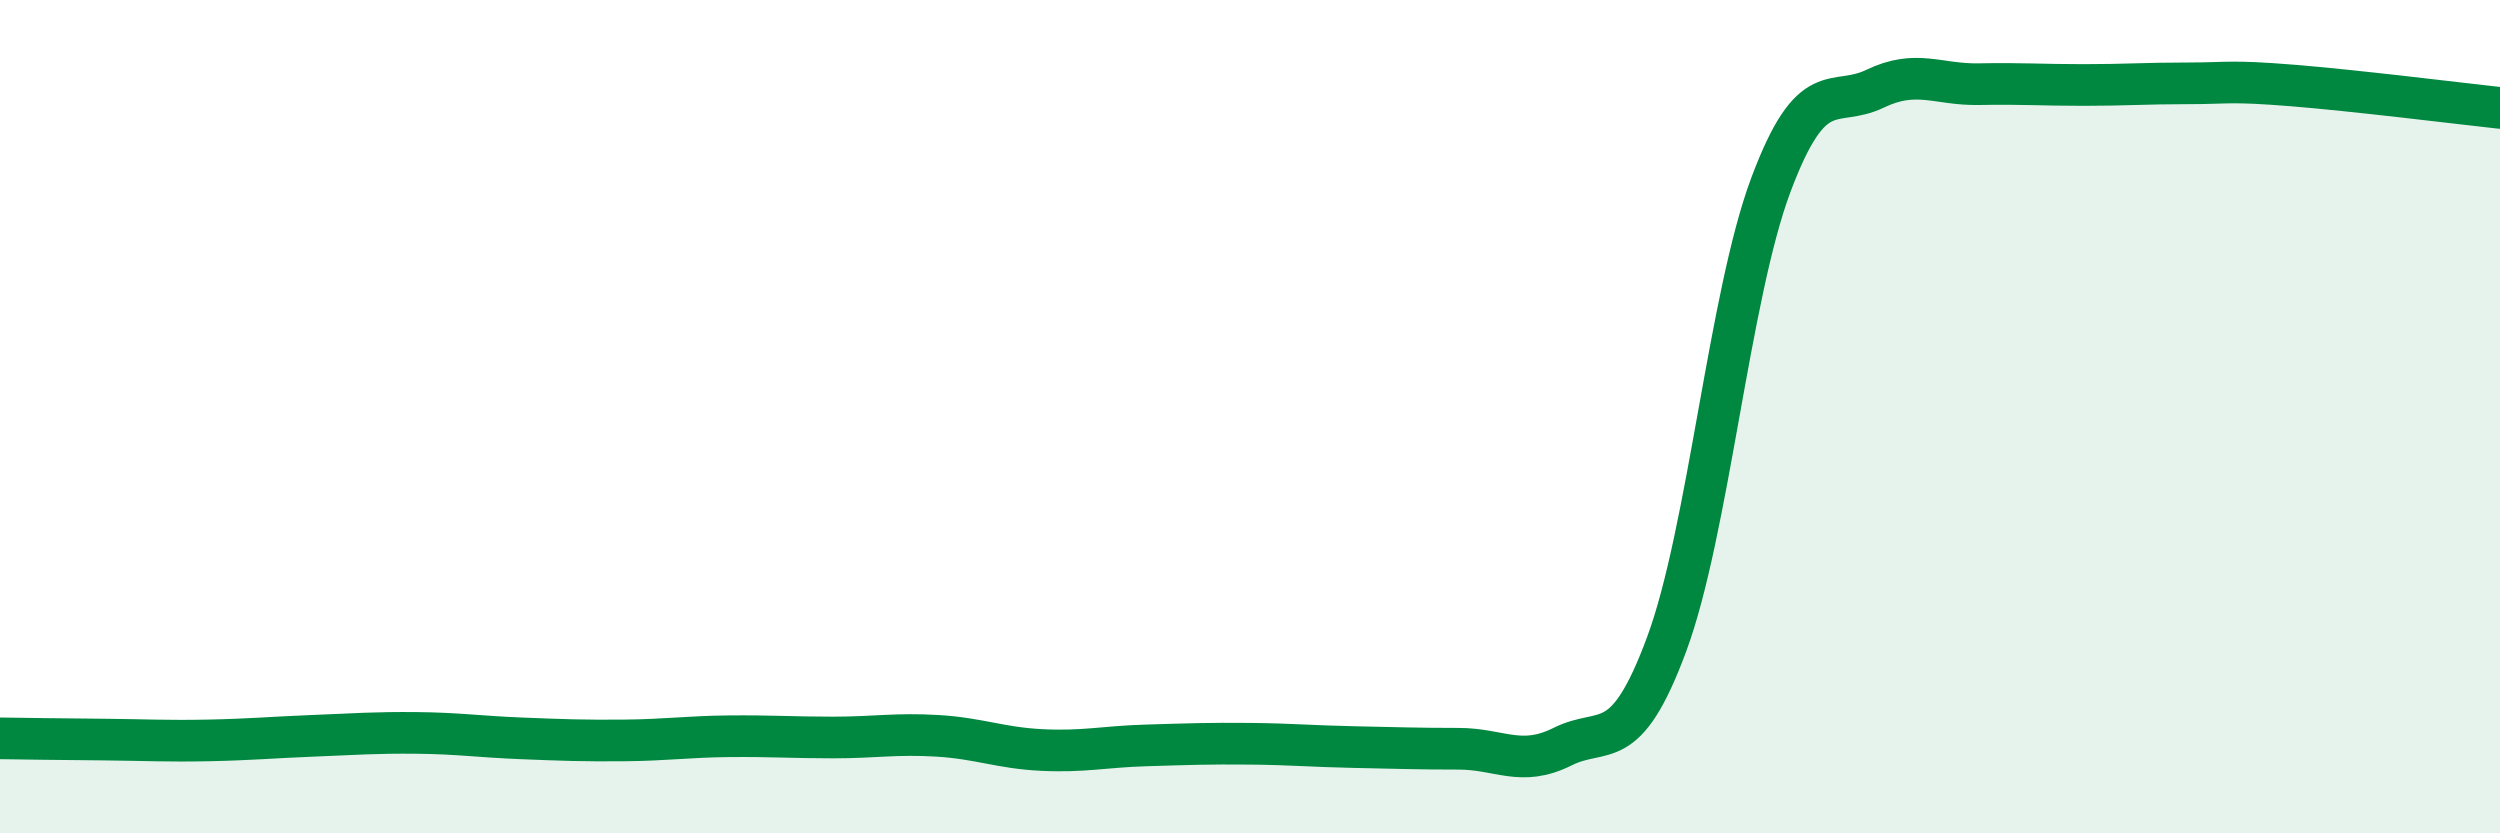 
    <svg width="60" height="20" viewBox="0 0 60 20" xmlns="http://www.w3.org/2000/svg">
      <path
        d="M 0,17.72 C 0.5,17.73 1.5,17.74 2.5,17.75 C 3.5,17.76 4,17.79 5,17.77 C 6,17.75 6.5,17.7 7.5,17.66 C 8.5,17.62 9,17.58 10,17.59 C 11,17.6 11.5,17.68 12.5,17.72 C 13.5,17.76 14,17.78 15,17.77 C 16,17.76 16.5,17.68 17.5,17.67 C 18.5,17.66 19,17.7 20,17.7 C 21,17.7 21.5,17.6 22.5,17.66 C 23.5,17.72 24,17.95 25,18 C 26,18.05 26.5,17.92 27.5,17.89 C 28.5,17.86 29,17.84 30,17.85 C 31,17.86 31.5,17.91 32.5,17.93 C 33.5,17.95 34,17.97 35,17.97 C 36,17.97 36.5,18.42 37.5,17.92 C 38.5,17.42 39,18.16 40,15.46 C 41,12.76 41.5,7.11 42.5,4.44 C 43.5,1.77 44,2.61 45,2.13 C 46,1.65 46.5,2.04 47.5,2.02 C 48.5,2 49,2.04 50,2.04 C 51,2.04 51.5,2 52.5,2 C 53.5,2 53.5,1.93 55,2.05 C 56.5,2.17 59,2.48 60,2.59L60 20L0 20Z"
        fill="#008740"
        opacity="0.1"
        stroke-linecap="round"
        stroke-linejoin="round"
      />
      <path
        d="M 0,17.72 C 0.5,17.73 1.5,17.74 2.5,17.75 C 3.5,17.76 4,17.79 5,17.77 C 6,17.75 6.5,17.7 7.5,17.66 C 8.5,17.62 9,17.58 10,17.59 C 11,17.6 11.5,17.68 12.5,17.72 C 13.5,17.76 14,17.78 15,17.77 C 16,17.76 16.5,17.68 17.5,17.67 C 18.5,17.66 19,17.7 20,17.7 C 21,17.7 21.5,17.6 22.5,17.66 C 23.5,17.72 24,17.95 25,18 C 26,18.05 26.5,17.92 27.5,17.89 C 28.5,17.86 29,17.84 30,17.85 C 31,17.86 31.5,17.91 32.5,17.93 C 33.5,17.95 34,17.97 35,17.97 C 36,17.97 36.5,18.42 37.5,17.92 C 38.5,17.42 39,18.16 40,15.46 C 41,12.76 41.5,7.11 42.5,4.44 C 43.5,1.77 44,2.61 45,2.13 C 46,1.65 46.5,2.04 47.5,2.02 C 48.5,2 49,2.04 50,2.04 C 51,2.04 51.5,2 52.5,2 C 53.5,2 53.5,1.93 55,2.05 C 56.5,2.17 59,2.48 60,2.59"
        stroke="#008740"
        stroke-width="1"
        fill="none"
        stroke-linecap="round"
        stroke-linejoin="round"
      />
    </svg>
  